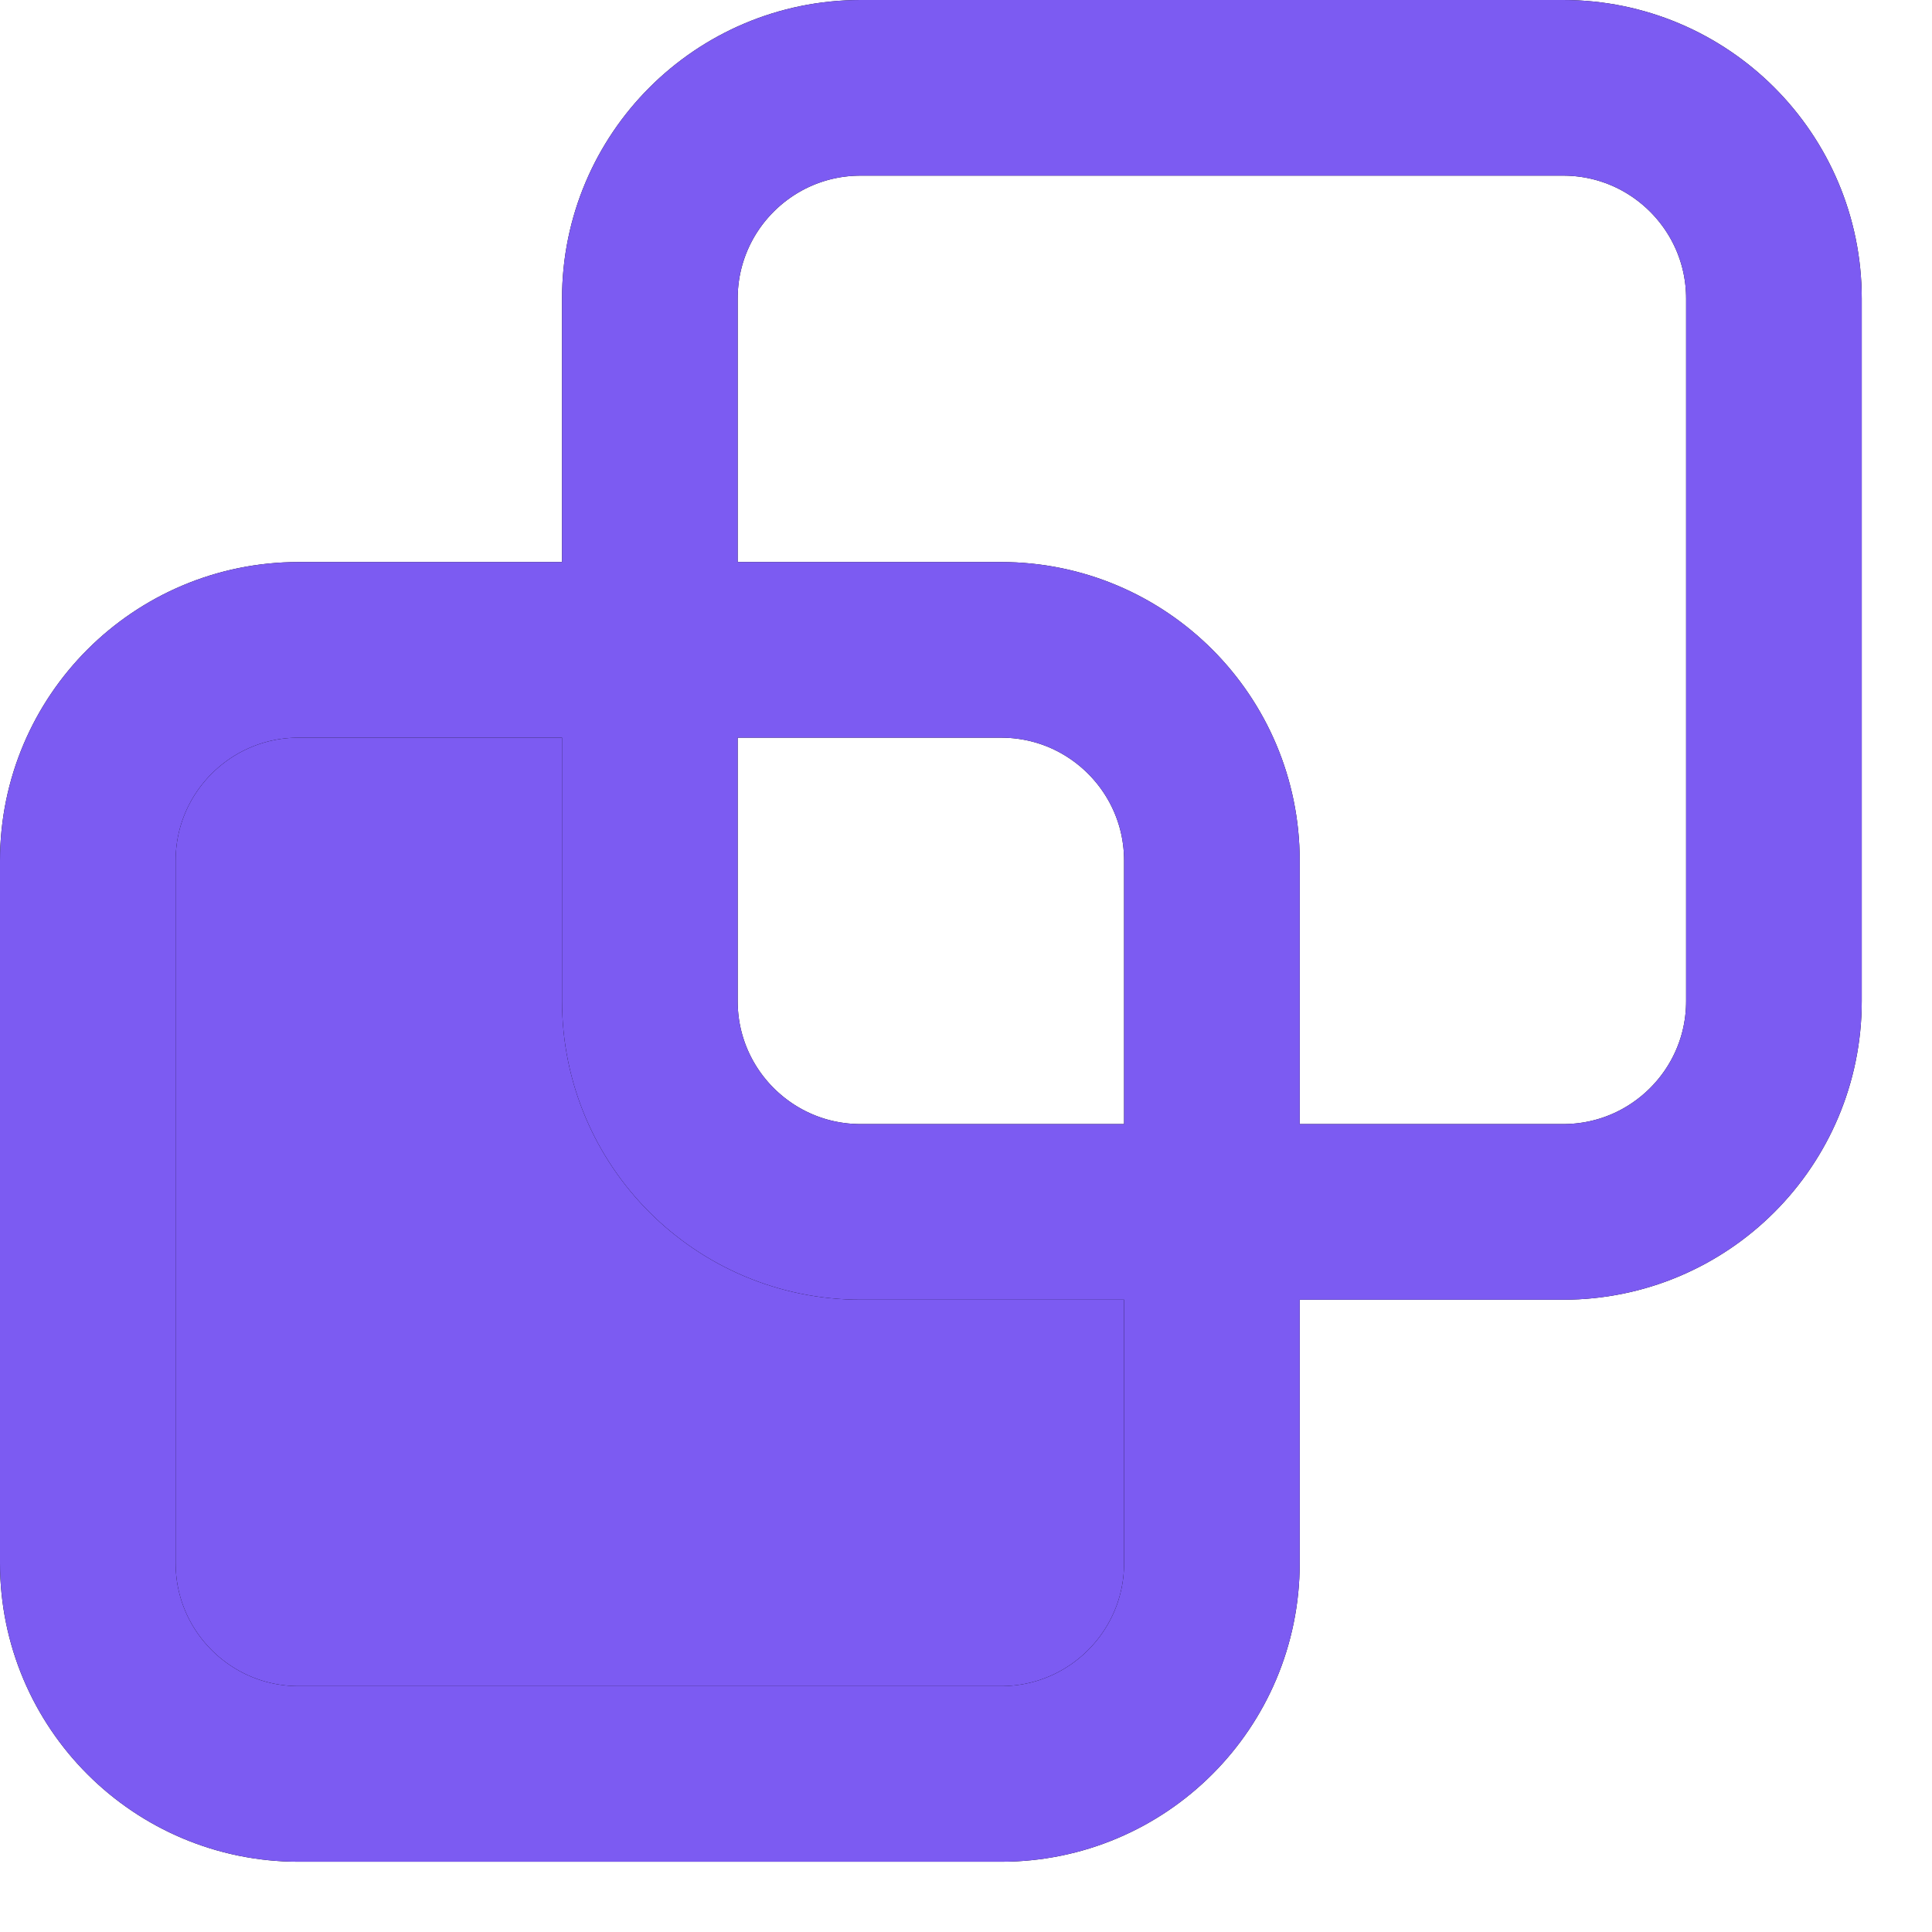 <?xml version="1.0" encoding="UTF-8"?> <svg xmlns="http://www.w3.org/2000/svg" width="22" height="22" viewBox="0 0 22 22" fill="none"><path d="M3.4 20.2H11.4C12.726 20.2 13.8 19.125 13.8 17.8V13.8H9.8C8.475 13.8 7.4 12.726 7.4 11.4V7.4L3.4 7.4C2.075 7.4 1 8.475 1 9.8L1 17.8C1 19.125 2.075 20.2 3.4 20.2Z" fill="#D9D9D9"></path><path d="M3.4 20.2H11.4C12.726 20.2 13.8 19.125 13.8 17.8V13.8H9.8C8.475 13.8 7.4 12.726 7.4 11.4V7.4L3.4 7.4C2.075 7.4 1 8.475 1 9.8L1 17.8C1 19.125 2.075 20.2 3.4 20.2Z" fill="#7C5BF2"></path><path d="M1 9.8C1 11.126 1 16.474 1 17.8M1 9.8C1 8.475 2.075 7.4 3.4 7.4L7.4 7.4M1 9.8L1 17.8M3.4 20.2C3.4 20.2 10.075 20.2 11.4 20.2M3.4 20.2C2.075 20.2 1 19.125 1 17.8M3.4 20.2H11.4M11.4 20.2C12.726 20.2 13.8 19.125 13.8 17.8V13.8M9.8 13.8C9.8 13.8 16.474 13.8 17.8 13.8C19.125 13.8 20.2 12.726 20.2 11.4V3.4C20.2 2.075 19.125 1 17.8 1L9.8 1C8.475 1 7.4 2.075 7.4 3.4C7.4 4.063 7.4 5.731 7.4 7.4M9.8 13.8C8.475 13.8 7.4 12.726 7.4 11.4M9.8 13.8H13.8M7.4 11.4V7.4M7.4 11.4C7.4 10.737 7.4 9.069 7.4 7.4M13.8 13.8V9.8C13.8 8.475 12.726 7.4 11.4 7.4L7.4 7.4" stroke="black" stroke-width="2" stroke-linecap="round" stroke-linejoin="round"></path><path d="M1 9.8C1 11.126 1 16.474 1 17.8M1 9.8C1 8.475 2.075 7.4 3.4 7.4L7.4 7.4M1 9.8L1 17.8M3.4 20.2C3.4 20.2 10.075 20.2 11.4 20.2M3.4 20.2C2.075 20.2 1 19.125 1 17.8M3.4 20.2H11.4M11.4 20.2C12.726 20.2 13.8 19.125 13.8 17.8V13.8M9.8 13.8C9.8 13.8 16.474 13.8 17.8 13.8C19.125 13.8 20.2 12.726 20.2 11.4V3.4C20.2 2.075 19.125 1 17.8 1L9.8 1C8.475 1 7.4 2.075 7.4 3.4C7.4 4.063 7.4 5.731 7.4 7.4M9.8 13.8C8.475 13.8 7.4 12.726 7.4 11.4M9.8 13.8H13.8M7.4 11.4V7.4M7.4 11.4C7.4 10.737 7.4 9.069 7.4 7.4M13.8 13.8V9.8C13.8 8.475 12.726 7.4 11.4 7.4L7.4 7.4" stroke="#7C5BF2" stroke-width="2" stroke-linecap="round" stroke-linejoin="round"></path></svg> 